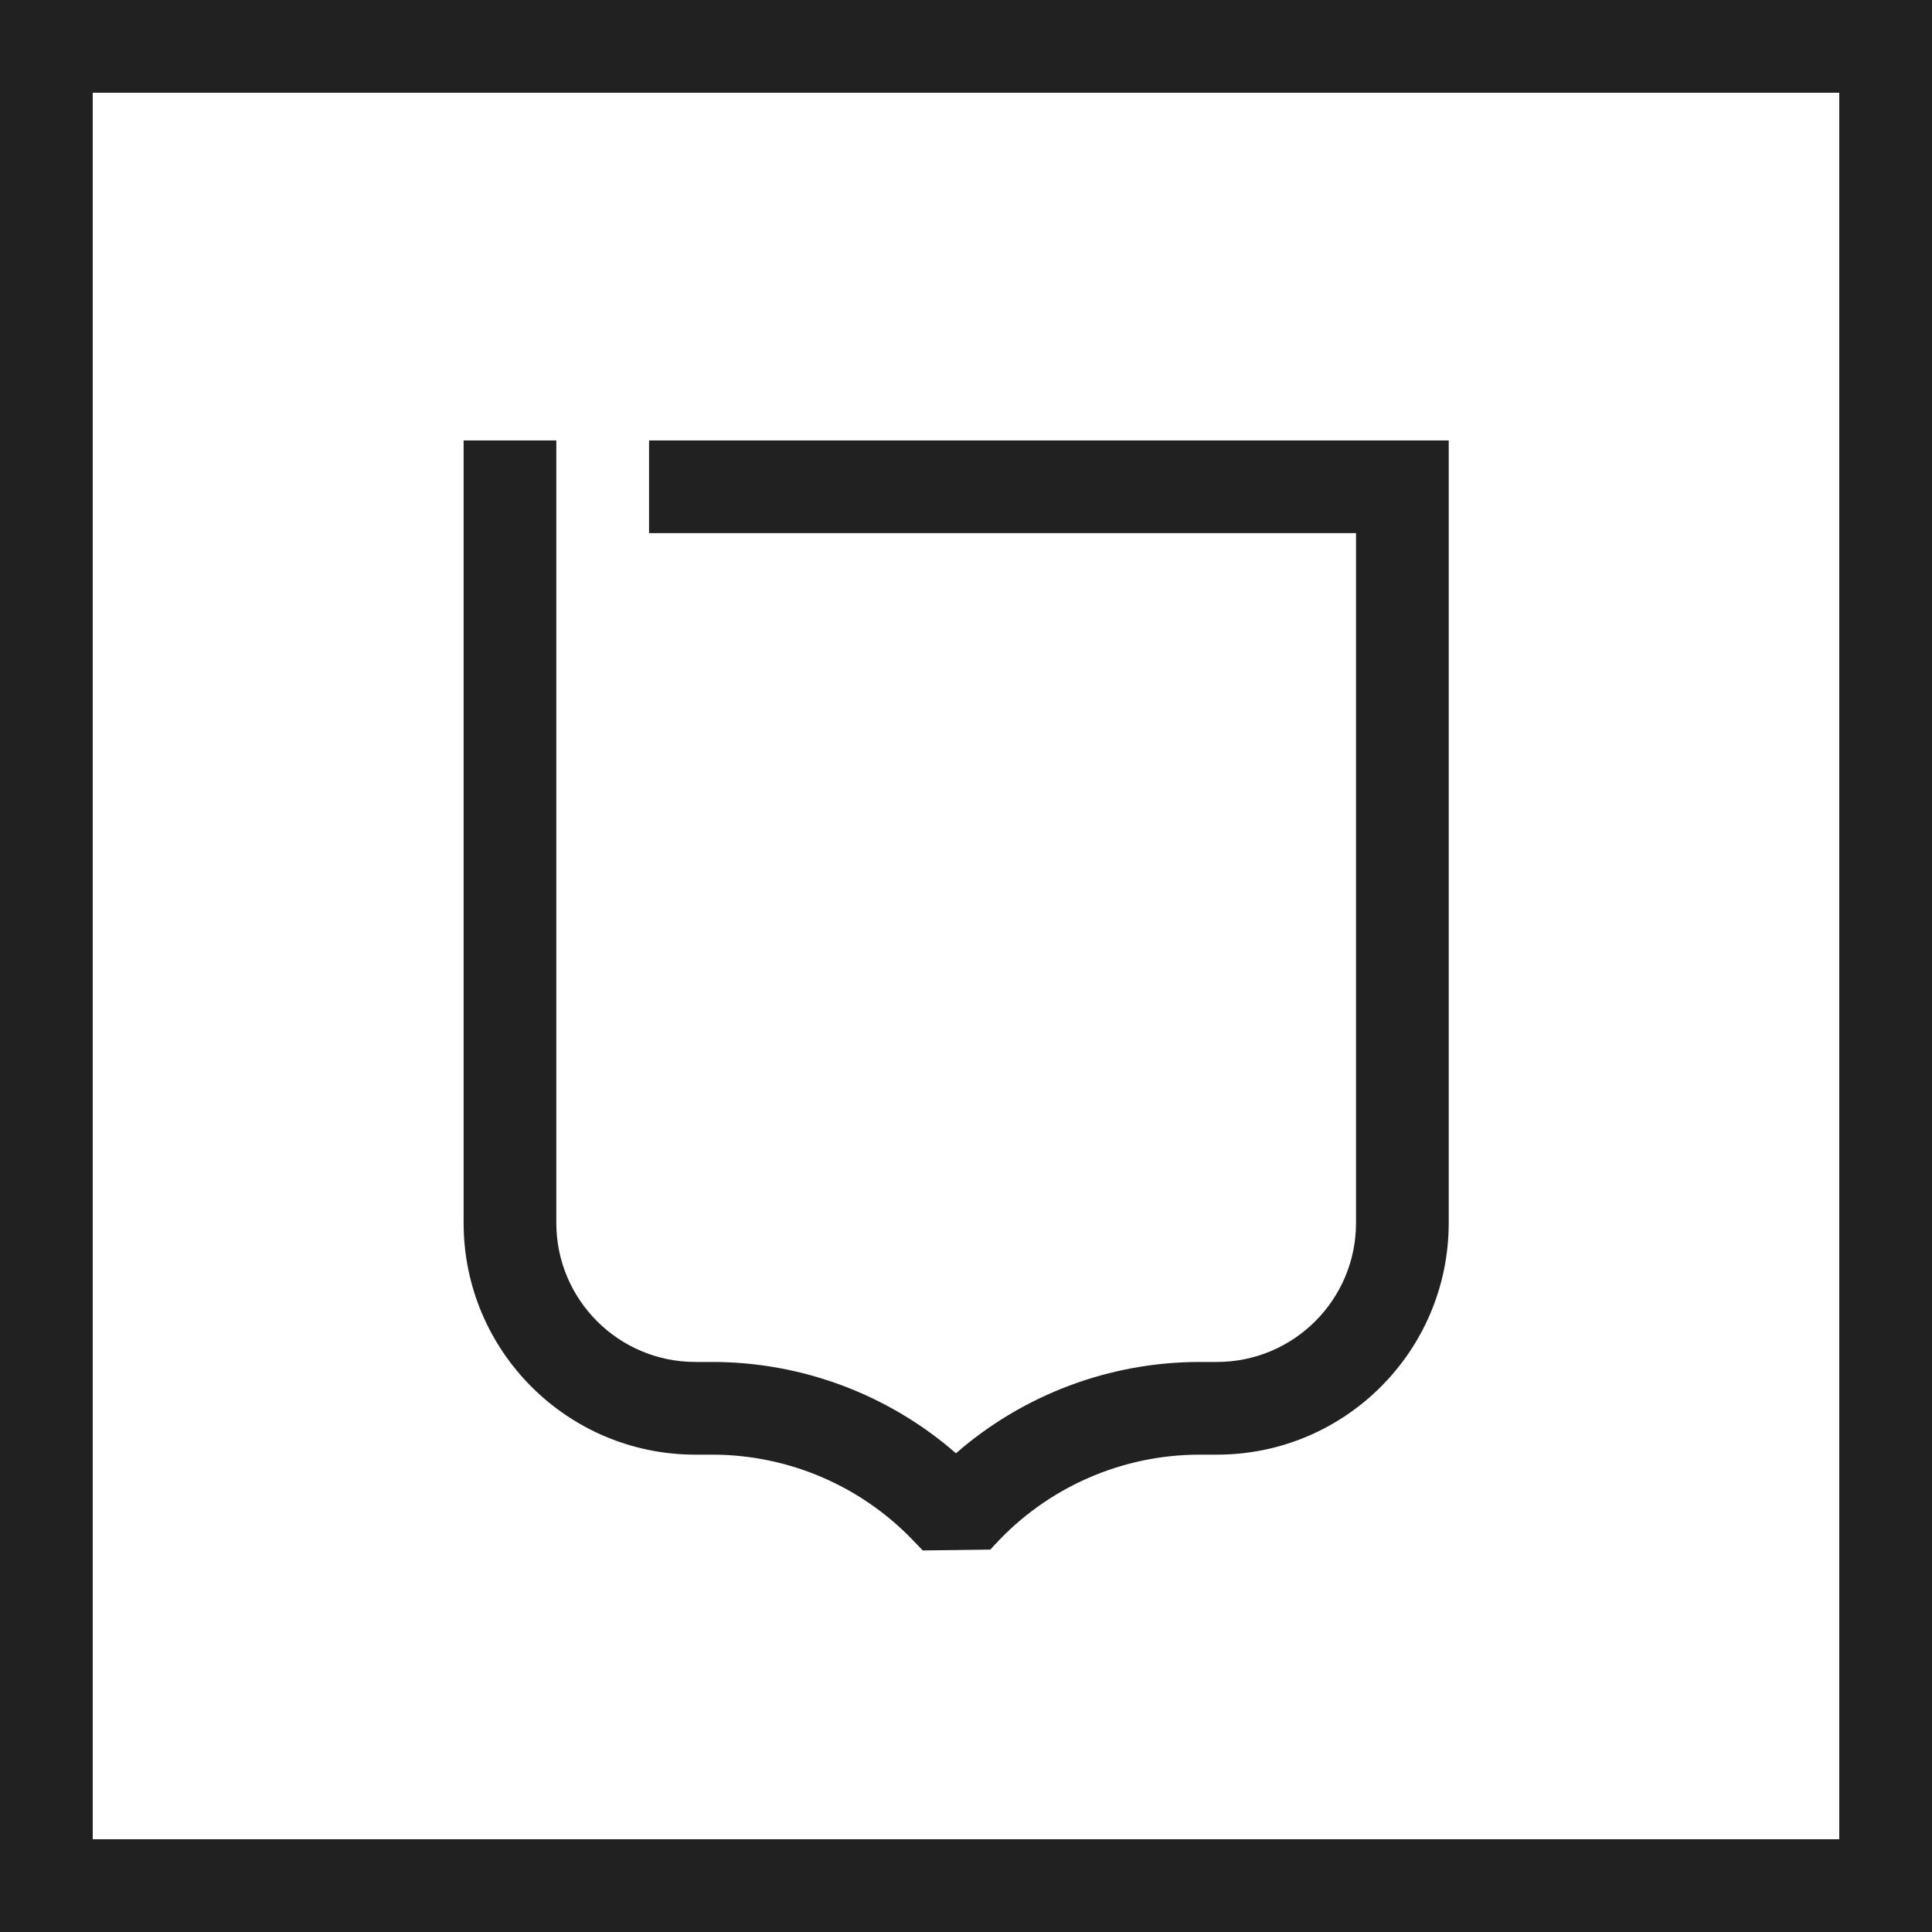 <?xml version="1.0" encoding="UTF-8"?> <svg xmlns="http://www.w3.org/2000/svg" width="56" height="56" viewBox="0 0 56 56" fill="none"> <path fill-rule="evenodd" clip-rule="evenodd" d="M0 0H56V56H0V0ZM2.688 2.688V53.312H53.312V2.688H2.688Z" fill="#212121"></path> <path d="M16.125 12.766H13.438V35.446C13.438 39.157 16.446 42.164 20.156 42.164H20.645C22.833 42.164 24.928 43.054 26.447 44.629L26.748 44.941L28.705 44.916L28.832 44.778C30.359 43.113 32.515 42.164 34.774 42.164H35.273C38.984 42.164 41.992 39.157 41.992 35.446V12.766H18.813V15.453H39.305V35.446C39.305 37.672 37.5 39.477 35.273 39.477H34.774C32.164 39.477 29.657 40.426 27.709 42.124C25.76 40.424 23.252 39.477 20.645 39.477H20.156C17.93 39.477 16.125 37.672 16.125 35.446V12.766Z" fill="#212121"></path> </svg> 